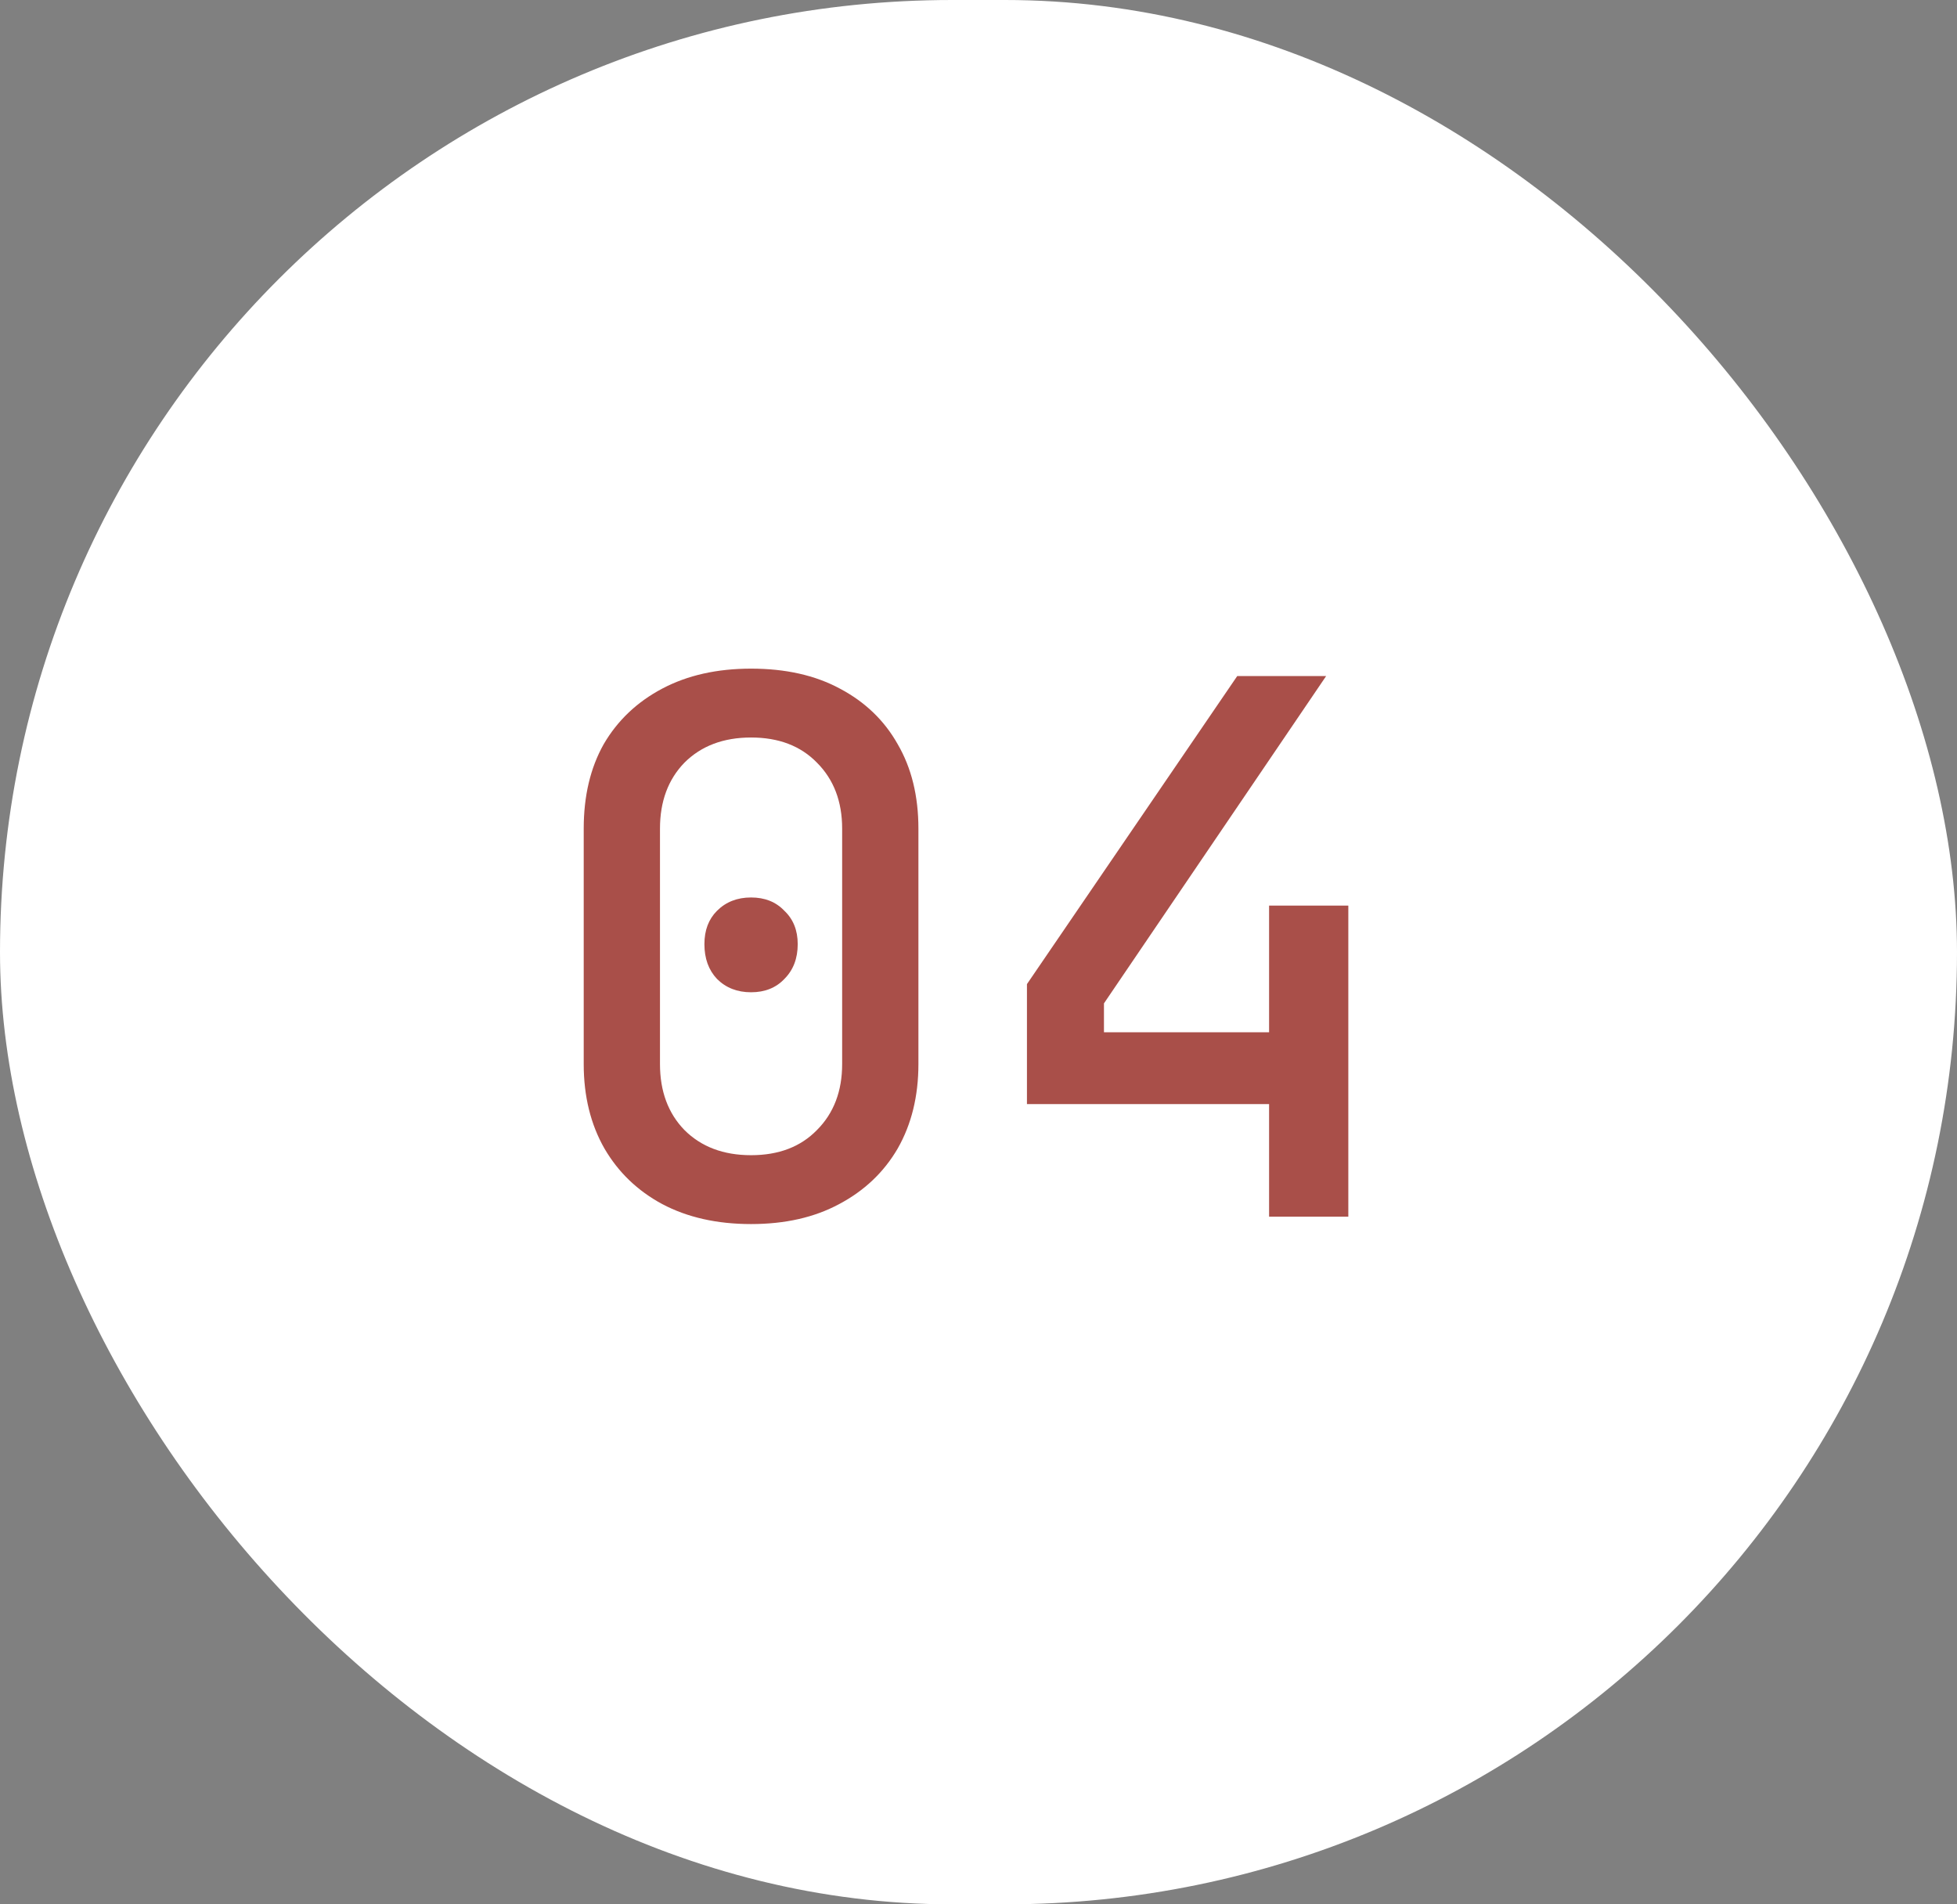 <?xml version="1.0" encoding="UTF-8"?> <svg xmlns="http://www.w3.org/2000/svg" width="37" height="36" viewBox="0 0 37 36" fill="none"><rect x="0" y="0" width="37" height="36" fill="#808080" stroke="none"/><rect width="37" height="36" rx="18" fill="white"></rect><path d="M14.2 23.14C13.556 23.14 12.996 23.014 12.52 22.762C12.053 22.51 11.689 22.16 11.428 21.712C11.167 21.255 11.036 20.723 11.036 20.116V15.664C11.036 15.048 11.162 14.516 11.414 14.068C11.675 13.62 12.044 13.27 12.52 13.018C12.996 12.766 13.556 12.64 14.2 12.64C14.853 12.64 15.413 12.766 15.88 13.018C16.356 13.27 16.72 13.62 16.972 14.068C17.233 14.516 17.364 15.048 17.364 15.664V20.116C17.364 20.723 17.233 21.255 16.972 21.712C16.711 22.16 16.342 22.51 15.866 22.762C15.399 23.014 14.844 23.14 14.2 23.14ZM14.2 21.838C14.723 21.838 15.138 21.679 15.446 21.362C15.763 21.045 15.922 20.629 15.922 20.116V15.664C15.922 15.151 15.763 14.735 15.446 14.418C15.138 14.101 14.723 13.942 14.2 13.942C13.677 13.942 13.257 14.101 12.94 14.418C12.632 14.735 12.478 15.151 12.478 15.664V20.116C12.478 20.629 12.632 21.045 12.94 21.362C13.257 21.679 13.677 21.838 14.2 21.838ZM14.2 18.758C13.939 18.758 13.724 18.674 13.556 18.506C13.397 18.338 13.318 18.119 13.318 17.848C13.318 17.587 13.397 17.377 13.556 17.218C13.724 17.05 13.939 16.966 14.2 16.966C14.461 16.966 14.671 17.05 14.83 17.218C14.998 17.377 15.082 17.587 15.082 17.848C15.082 18.119 14.998 18.338 14.83 18.506C14.671 18.674 14.461 18.758 14.2 18.758ZM23.994 23V20.872H19.416V18.604L23.392 12.78H25.073L20.872 18.968V19.514H23.994V17.12H25.492V23H23.994Z" fill="#94231C" fill-opacity="0.8"></path></svg> 